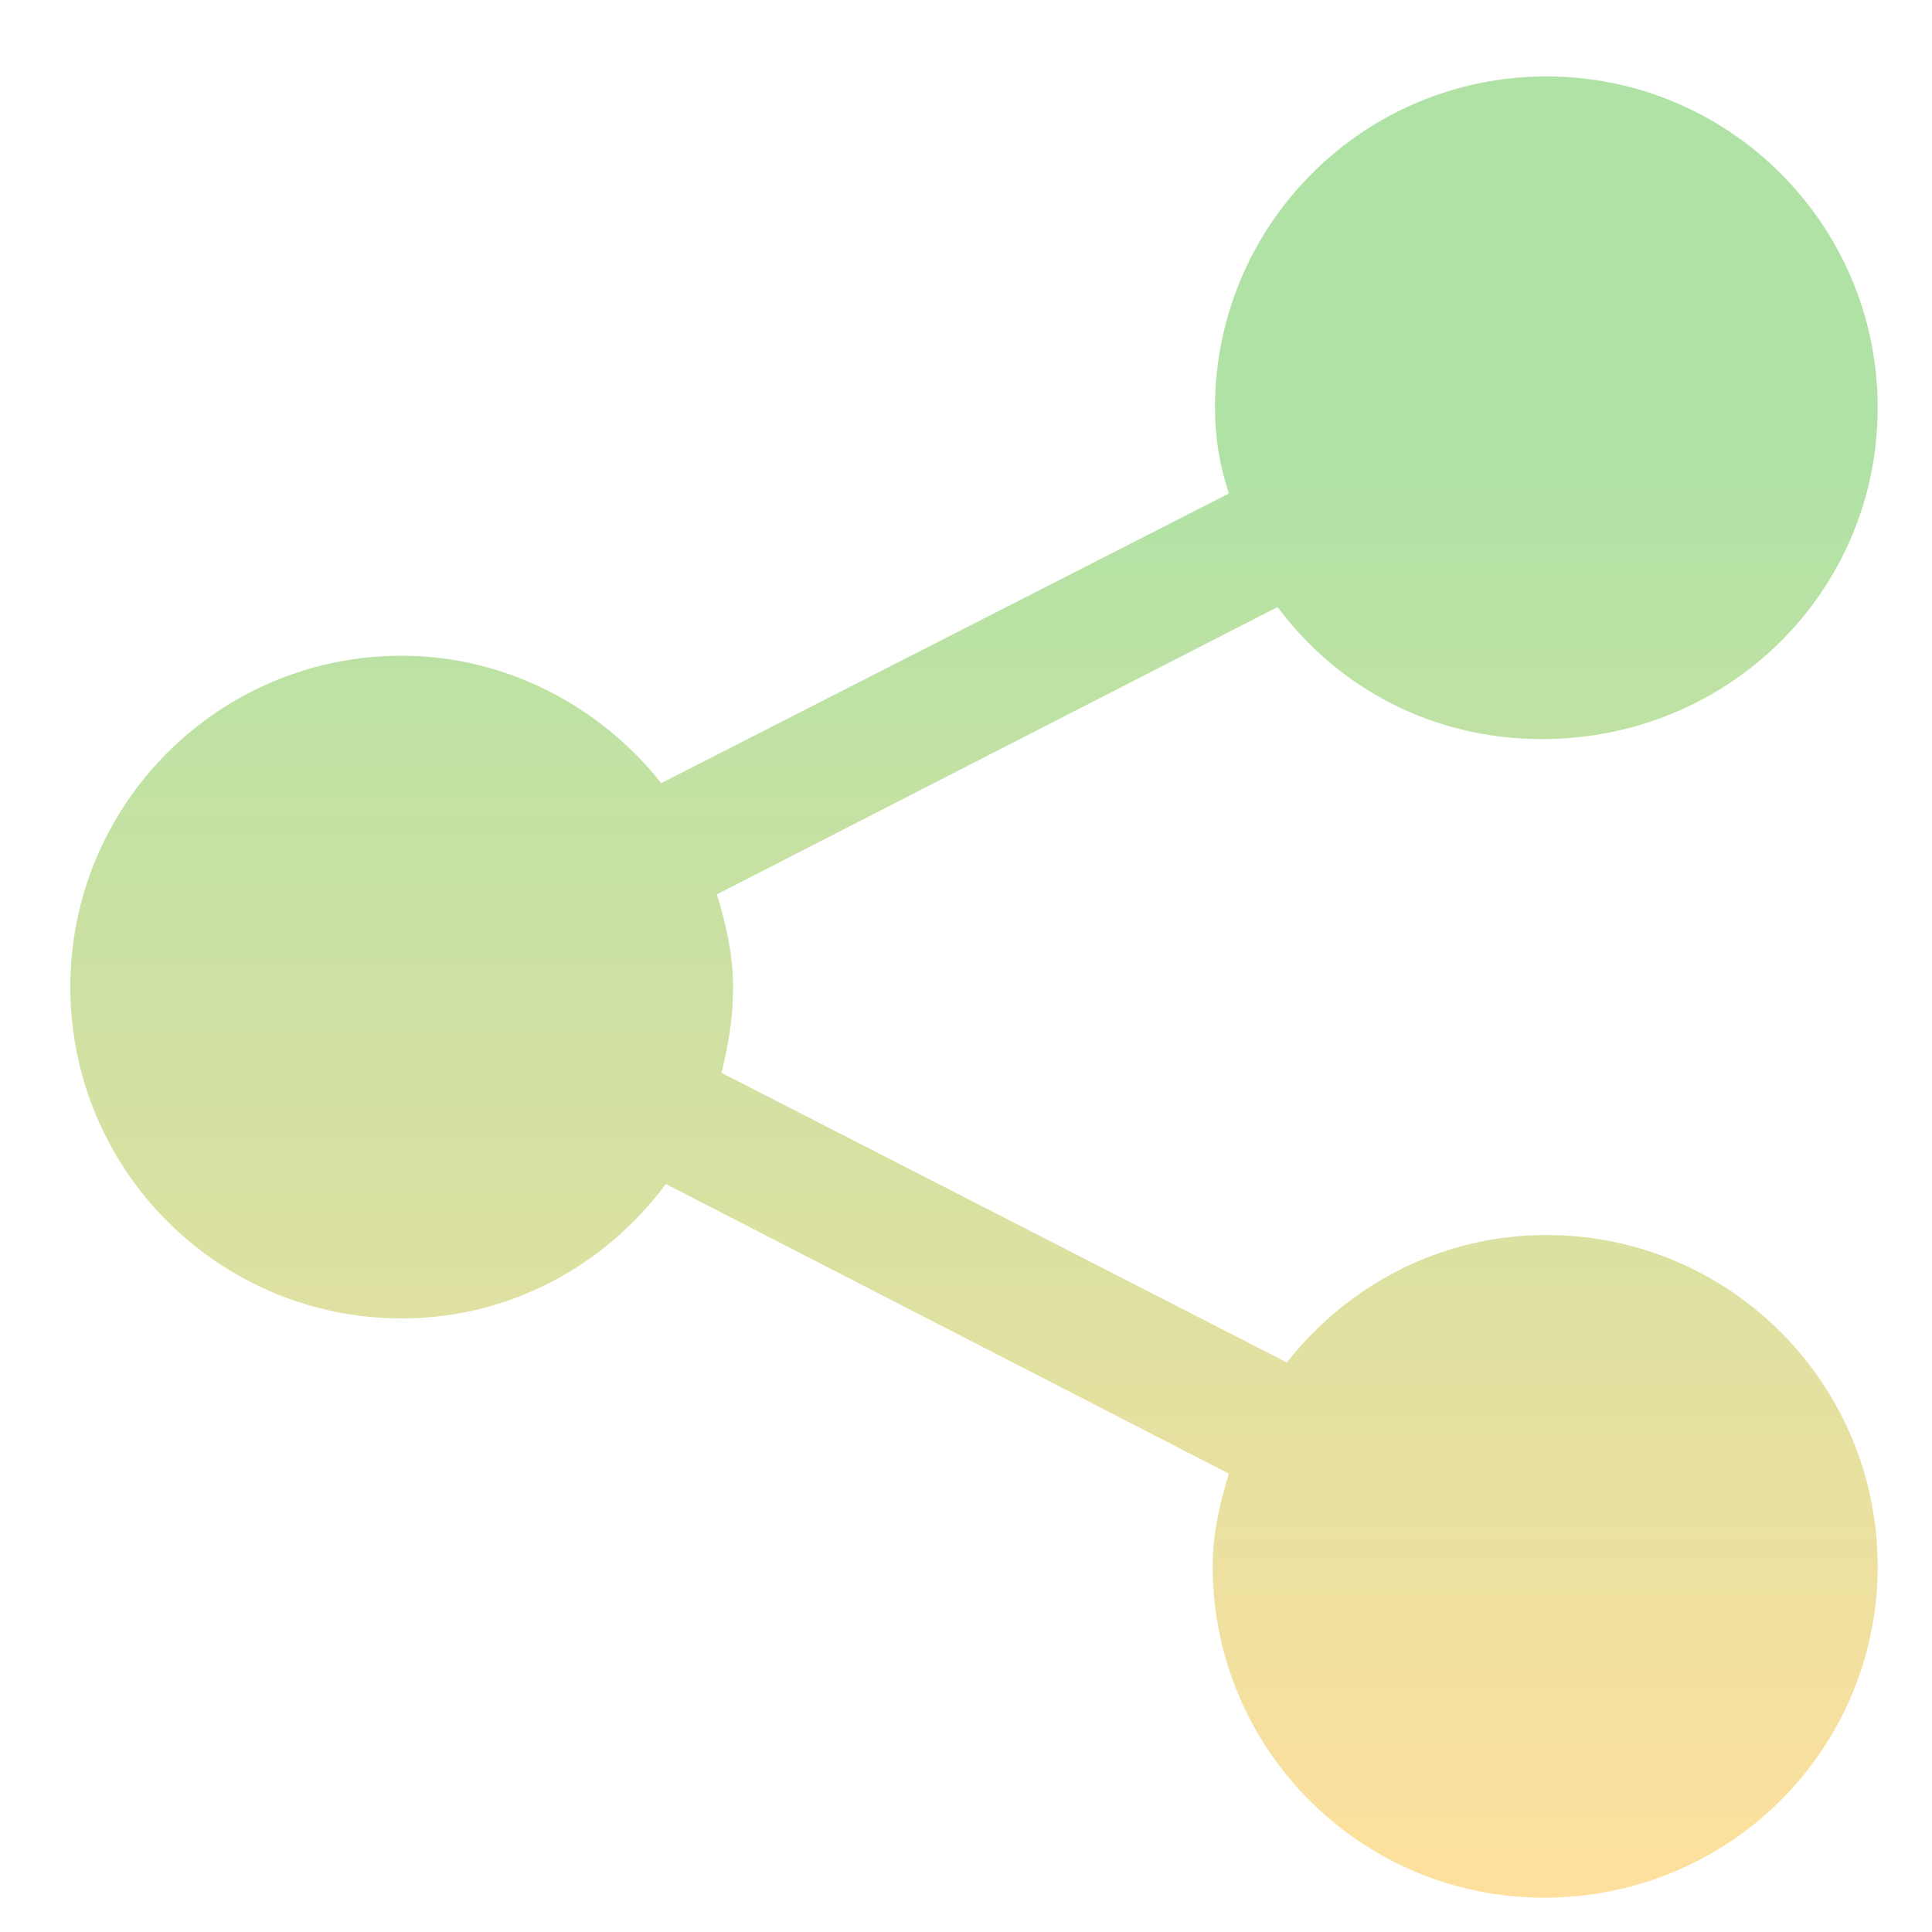 <?xml version="1.0" encoding="UTF-8"?> <svg xmlns="http://www.w3.org/2000/svg" width="25" height="25" viewBox="0 0 25 25" fill="none"> <path d="M20.01 15.981C18.631 15.981 17.431 16.64 16.652 17.63L9.336 13.882C9.426 13.522 9.486 13.162 9.486 12.772C9.486 12.353 9.396 11.963 9.276 11.573L16.532 7.855C17.311 8.904 18.541 9.564 19.95 9.564C22.378 9.564 24.297 7.645 24.297 5.276C24.297 2.908 22.378 0.989 20.01 0.989C17.641 0.989 15.722 2.908 15.722 5.276C15.722 5.666 15.782 6.026 15.902 6.386L8.556 10.134C7.776 9.144 6.547 8.485 5.198 8.485C2.829 8.485 0.91 10.404 0.91 12.772C0.91 15.141 2.829 17.06 5.198 17.06C6.607 17.06 7.836 16.37 8.616 15.321L15.902 19.069C15.782 19.459 15.692 19.849 15.692 20.268C15.692 22.637 17.611 24.556 19.98 24.556C22.378 24.556 24.297 22.637 24.297 20.268C24.297 17.9 22.378 15.981 20.01 15.981Z" fill="url(#paint0_linear)"></path> <defs> <linearGradient id="paint0_linear" x1="12.604" y1="5.945" x2="12.604" y2="24.556" gradientUnits="userSpaceOnUse"> <stop stop-color="#B0E2A5"></stop> <stop offset="1" stop-color="#FFE09E"></stop> </linearGradient> </defs> </svg> 